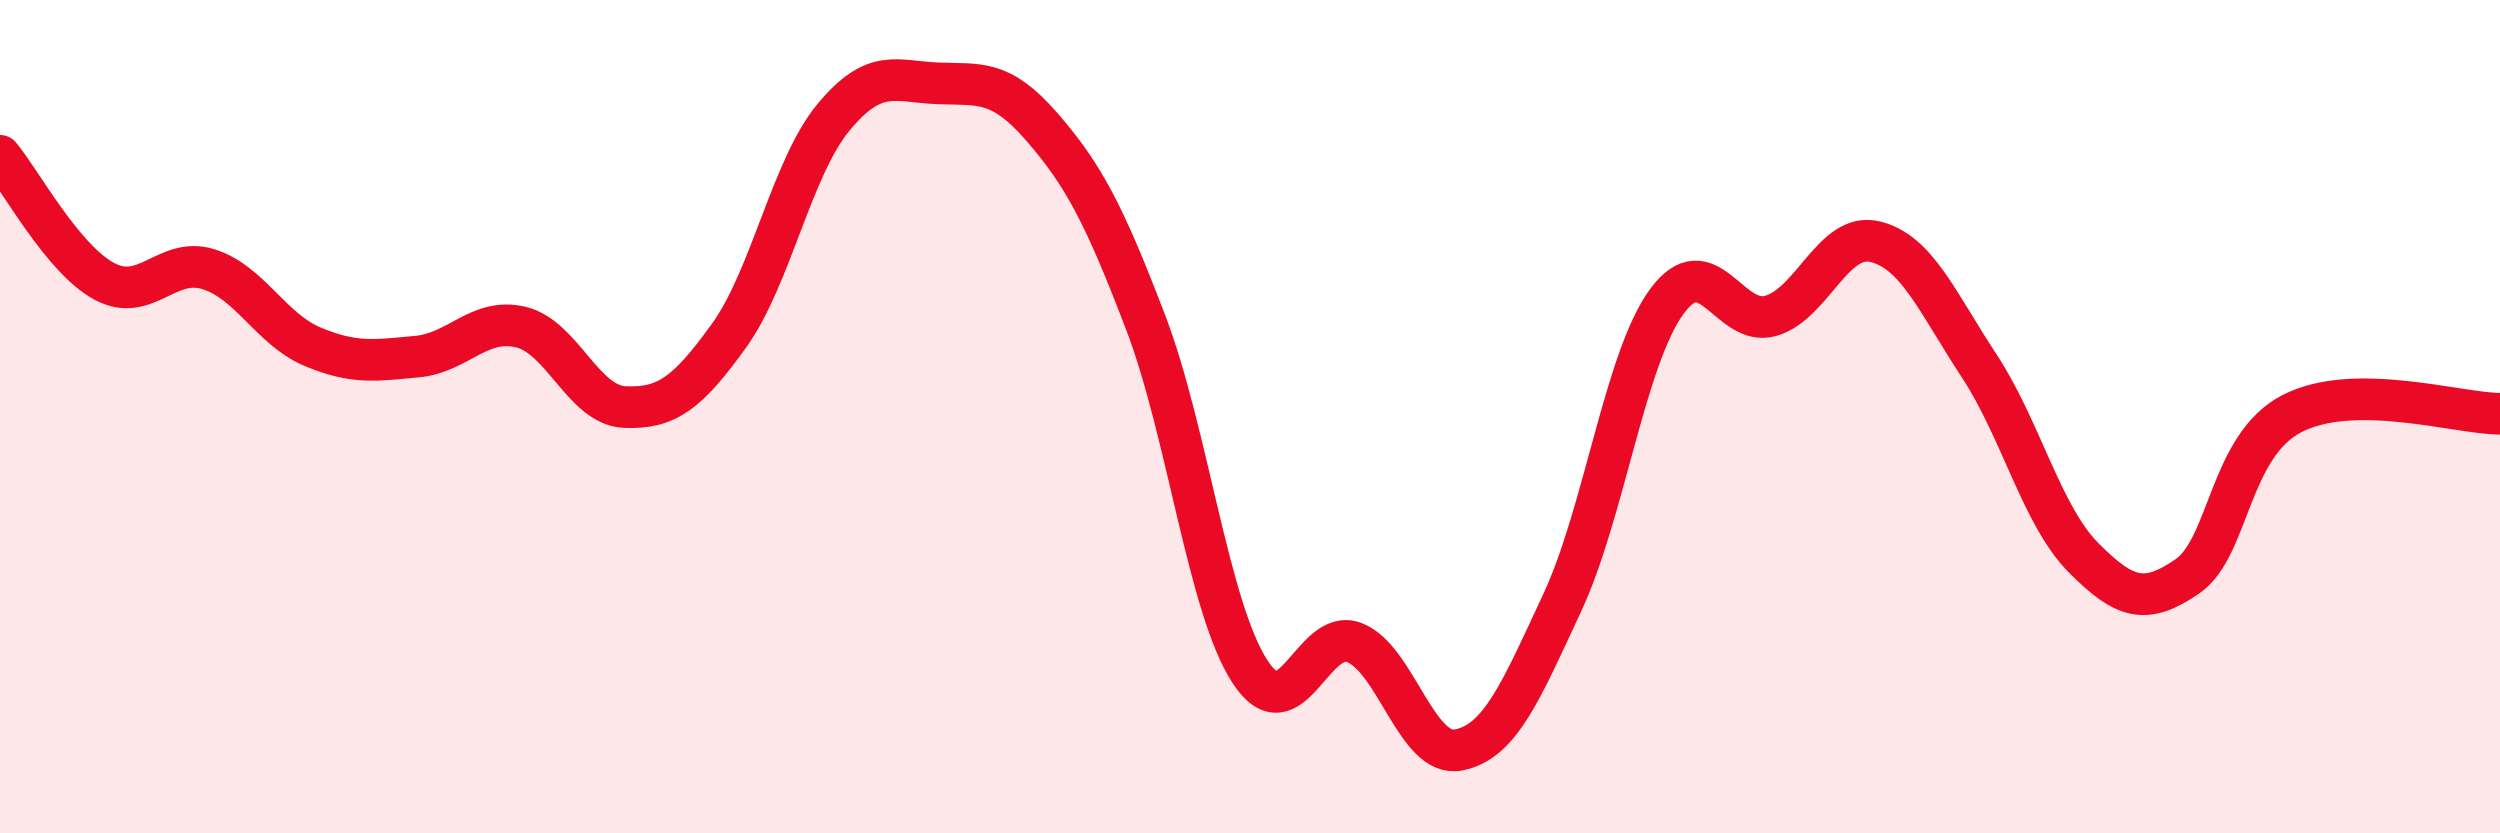 
    <svg width="60" height="20" viewBox="0 0 60 20" xmlns="http://www.w3.org/2000/svg">
      <path
        d="M 0,3.74 C 0.5,4.34 1.5,6.21 2.5,6.75 C 3.5,7.29 4,6.15 5,6.46 C 6,6.77 6.5,7.9 7.5,8.32 C 8.5,8.74 9,8.65 10,8.56 C 11,8.47 11.5,7.61 12.5,7.85 C 13.5,8.09 14,9.73 15,9.77 C 16,9.81 16.5,9.44 17.5,8.05 C 18.5,6.66 19,4.03 20,2.82 C 21,1.61 21.5,1.96 22.5,2 C 23.5,2.04 24,1.89 25,3.04 C 26,4.19 26.5,5.13 27.5,7.75 C 28.5,10.37 29,14.59 30,16.12 C 31,17.65 31.5,15.04 32.5,15.42 C 33.5,15.8 34,18.19 35,18 C 36,17.81 36.5,16.6 37.5,14.45 C 38.5,12.3 39,8.61 40,7.24 C 41,5.87 41.5,7.87 42.5,7.58 C 43.5,7.29 44,5.56 45,5.8 C 46,6.04 46.5,7.26 47.5,8.78 C 48.5,10.3 49,12.37 50,13.38 C 51,14.39 51.5,14.52 52.5,13.83 C 53.5,13.14 53.5,10.71 55,9.93 C 56.5,9.15 59,9.93 60,9.93L60 20L0 20Z"
        fill="#EB0A25"
        opacity="0.1"
        stroke-linecap="round"
        stroke-linejoin="round"
      />
      <path
        d="M 0,3.74 C 0.5,4.34 1.5,6.21 2.5,6.75 C 3.5,7.29 4,6.15 5,6.46 C 6,6.77 6.5,7.9 7.5,8.32 C 8.5,8.74 9,8.65 10,8.56 C 11,8.47 11.5,7.61 12.5,7.85 C 13.5,8.09 14,9.73 15,9.77 C 16,9.81 16.5,9.44 17.5,8.05 C 18.5,6.66 19,4.03 20,2.82 C 21,1.61 21.5,1.96 22.5,2 C 23.5,2.04 24,1.89 25,3.04 C 26,4.19 26.5,5.13 27.5,7.75 C 28.5,10.37 29,14.59 30,16.12 C 31,17.65 31.5,15.04 32.5,15.42 C 33.5,15.8 34,18.19 35,18 C 36,17.81 36.5,16.6 37.5,14.45 C 38.5,12.3 39,8.61 40,7.24 C 41,5.87 41.5,7.87 42.5,7.58 C 43.5,7.29 44,5.56 45,5.8 C 46,6.04 46.5,7.26 47.5,8.78 C 48.5,10.3 49,12.37 50,13.38 C 51,14.39 51.5,14.52 52.5,13.83 C 53.5,13.14 53.5,10.71 55,9.93 C 56.5,9.15 59,9.93 60,9.93"
        stroke="#EB0A25"
        stroke-width="1"
        fill="none"
        stroke-linecap="round"
        stroke-linejoin="round"
      />
    </svg>
  